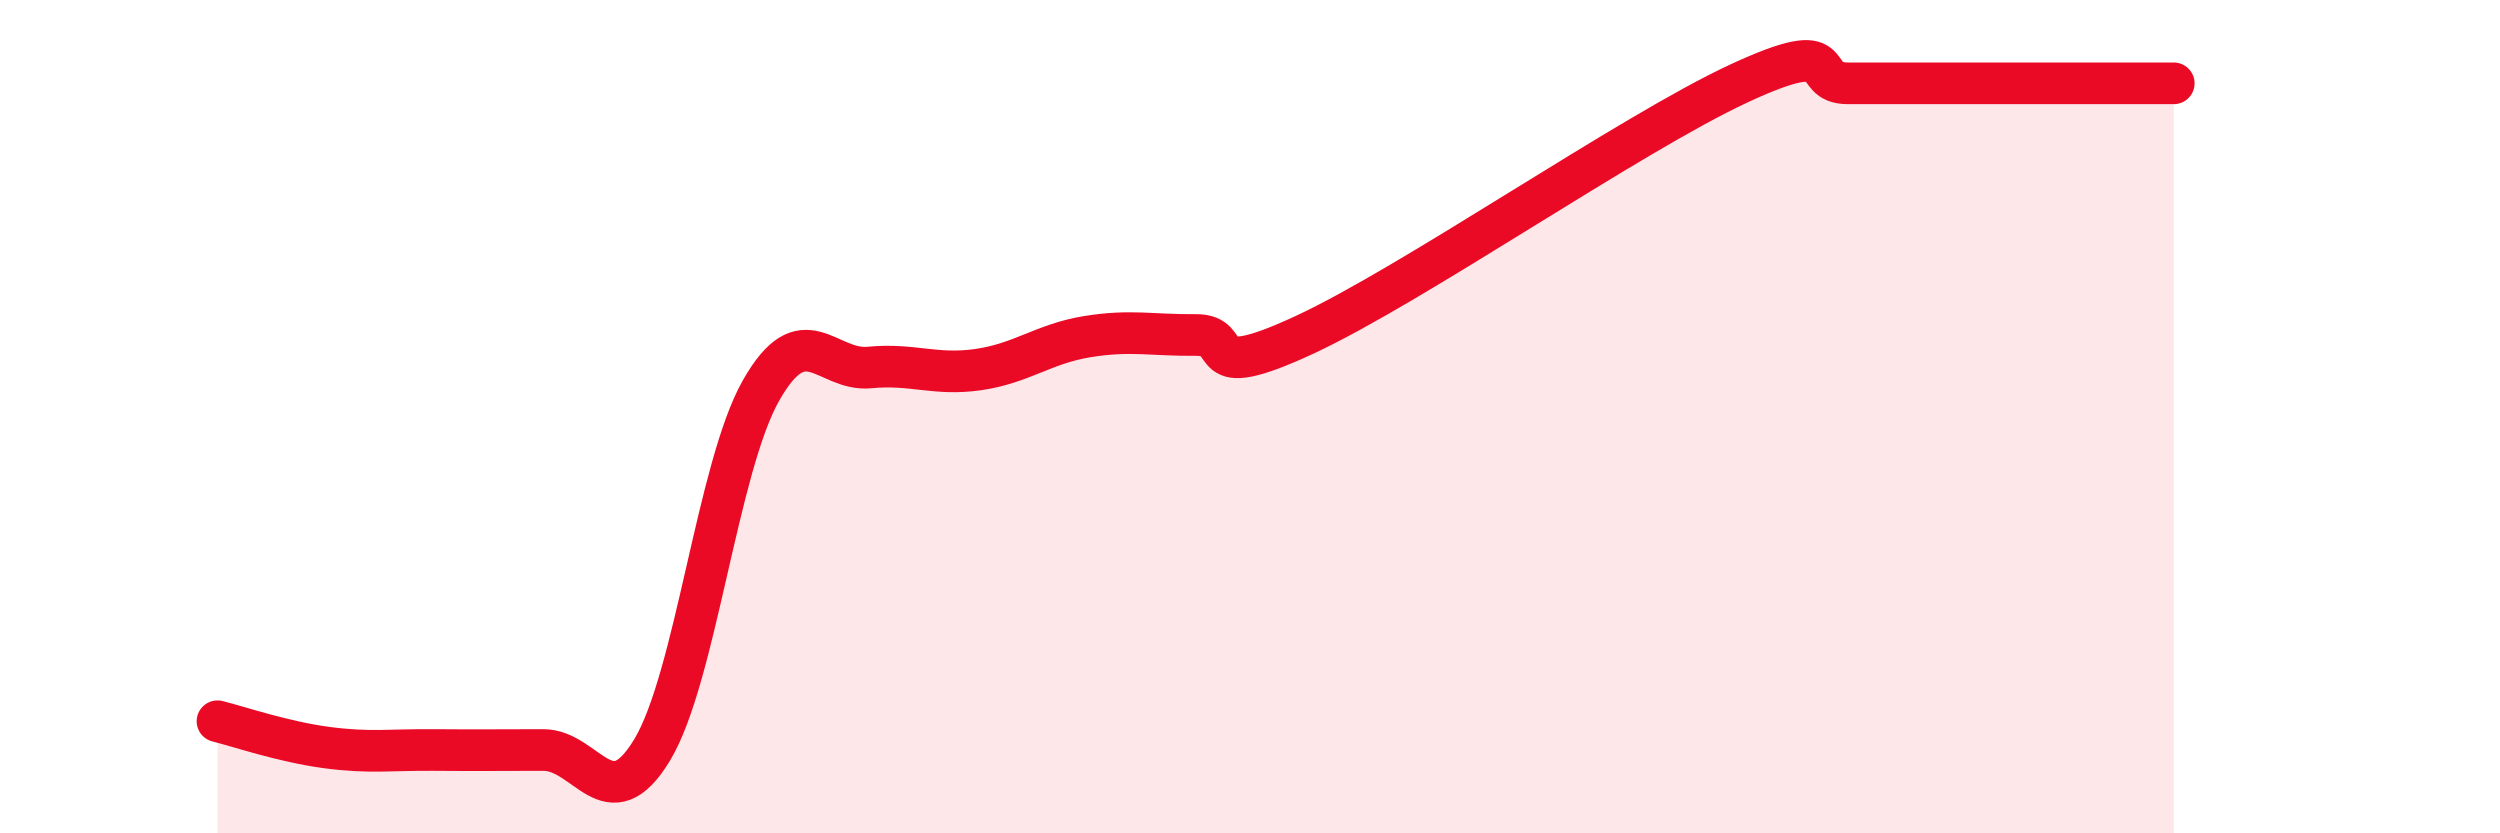 
    <svg width="60" height="20" viewBox="0 0 60 20" xmlns="http://www.w3.org/2000/svg">
      <path
        d="M 5.22,17.31 C 5.74,17.44 6.79,17.8 7.83,17.94 C 8.87,18.08 9.39,17.99 10.43,18 C 11.47,18.01 12,18 13.04,18 C 14.08,18 14.61,19.72 15.65,18 C 16.69,16.28 17.22,11.22 18.26,9.38 C 19.3,7.54 19.83,8.92 20.87,8.82 C 21.91,8.72 22.44,9.02 23.48,8.87 C 24.52,8.72 25.05,8.25 26.09,8.08 C 27.13,7.91 27.66,8.05 28.7,8.04 C 29.74,8.03 28.69,9.25 31.3,8.04 C 33.91,6.83 39.13,3.21 41.74,2 C 44.35,0.79 43.31,2 44.35,2 C 45.39,2 45.92,2 46.96,2 C 48,2 48.53,2 49.57,2 C 50.61,2 51.65,2 52.17,2L52.17 20L5.22 20Z"
        fill="#EB0A25"
        opacity="0.1"
        stroke-linecap="round"
        stroke-linejoin="round"
      />
      <path
        d="M 5.22,17.31 C 5.74,17.44 6.79,17.8 7.83,17.94 C 8.87,18.08 9.39,17.99 10.43,18 C 11.47,18.01 12,18 13.04,18 C 14.08,18 14.61,19.72 15.65,18 C 16.69,16.28 17.22,11.22 18.26,9.38 C 19.3,7.54 19.83,8.92 20.87,8.82 C 21.91,8.72 22.44,9.02 23.48,8.87 C 24.52,8.72 25.05,8.25 26.09,8.08 C 27.13,7.91 27.66,8.05 28.7,8.04 C 29.74,8.03 28.69,9.25 31.3,8.04 C 33.91,6.83 39.13,3.21 41.74,2 C 44.35,0.79 43.31,2 44.35,2 C 45.39,2 45.92,2 46.96,2 C 48,2 48.53,2 49.57,2 C 50.61,2 51.65,2 52.17,2"
        stroke="#EB0A25"
        stroke-width="1"
        fill="none"
        stroke-linecap="round"
        stroke-linejoin="round"
      />
    </svg>
  